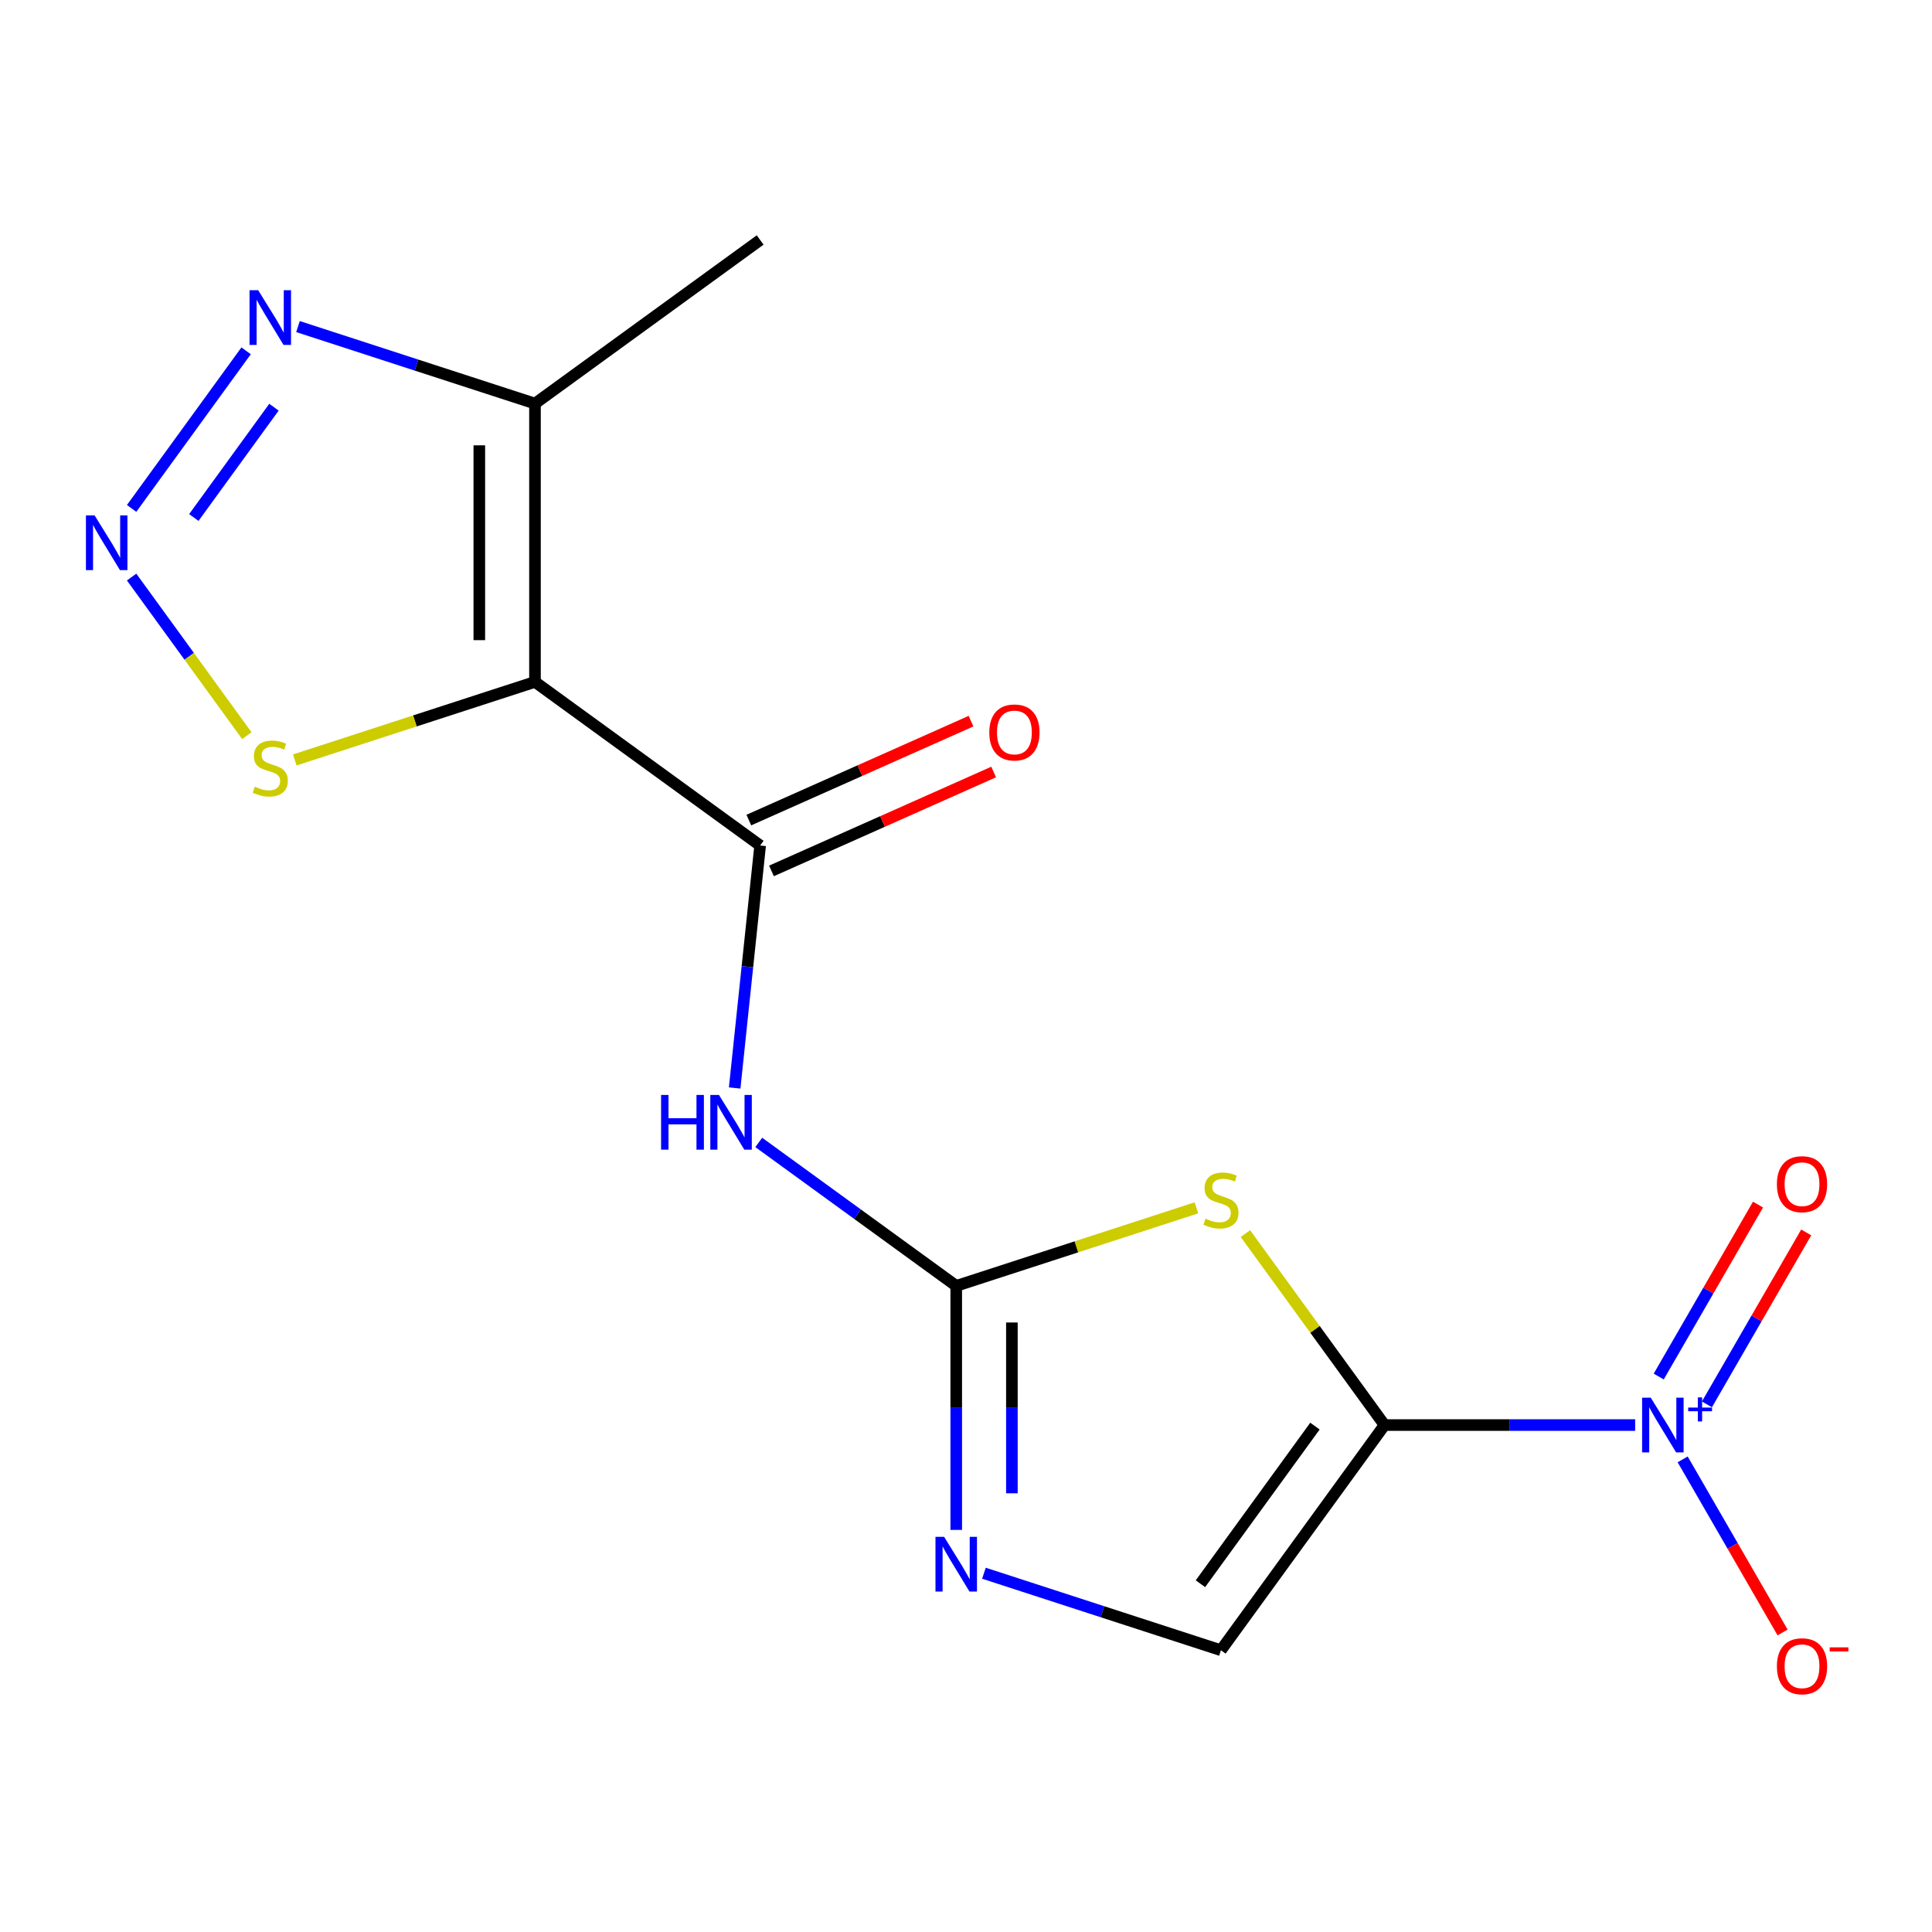 <?xml version='1.0' encoding='iso-8859-1'?>
<svg version='1.1' baseProfile='full'
              xmlns='http://www.w3.org/2000/svg'
                      xmlns:rdkit='http://www.rdkit.org/xml'
                      xmlns:xlink='http://www.w3.org/1999/xlink'
                  xml:space='preserve'
width='1000px' height='1000px' viewBox='0 0 1000 1000'>
<!-- END OF HEADER -->
<rect style='opacity:1.0;fill:#FFFFFF;stroke:none' width='1000' height='1000' x='0' y='0'> </rect>
<path class='bond-0' d='M 716.629,737.608 L 680.631,688.061' style='fill:none;fill-rule:evenodd;stroke:#000000;stroke-width:6px;stroke-linecap:butt;stroke-linejoin:miter;stroke-opacity:1' />
<path class='bond-0' d='M 680.631,688.061 L 644.633,638.515' style='fill:none;fill-rule:evenodd;stroke:#CCCC00;stroke-width:6px;stroke-linecap:butt;stroke-linejoin:miter;stroke-opacity:1' />
<path class='bond-3' d='M 716.629,737.608 L 781.488,737.608' style='fill:none;fill-rule:evenodd;stroke:#000000;stroke-width:6px;stroke-linecap:butt;stroke-linejoin:miter;stroke-opacity:1' />
<path class='bond-3' d='M 781.488,737.608 L 846.348,737.608' style='fill:none;fill-rule:evenodd;stroke:#0000FF;stroke-width:6px;stroke-linecap:butt;stroke-linejoin:miter;stroke-opacity:1' />
<path class='bond-10' d='M 716.629,737.608 L 631.952,854.156' style='fill:none;fill-rule:evenodd;stroke:#000000;stroke-width:6px;stroke-linecap:butt;stroke-linejoin:miter;stroke-opacity:1' />
<path class='bond-10' d='M 680.618,738.155 L 621.344,819.738' style='fill:none;fill-rule:evenodd;stroke:#000000;stroke-width:6px;stroke-linecap:butt;stroke-linejoin:miter;stroke-opacity:1' />
<path class='bond-2' d='M 619.27,625.181 L 557.106,645.379' style='fill:none;fill-rule:evenodd;stroke:#CCCC00;stroke-width:6px;stroke-linecap:butt;stroke-linejoin:miter;stroke-opacity:1' />
<path class='bond-2' d='M 557.106,645.379 L 494.942,665.577' style='fill:none;fill-rule:evenodd;stroke:#000000;stroke-width:6px;stroke-linecap:butt;stroke-linejoin:miter;stroke-opacity:1' />
<path class='bond-1' d='M 276.905,352.952 L 393.453,437.629' style='fill:none;fill-rule:evenodd;stroke:#000000;stroke-width:6px;stroke-linecap:butt;stroke-linejoin:miter;stroke-opacity:1' />
<path class='bond-8' d='M 276.905,352.952 L 276.905,208.891' style='fill:none;fill-rule:evenodd;stroke:#000000;stroke-width:6px;stroke-linecap:butt;stroke-linejoin:miter;stroke-opacity:1' />
<path class='bond-8' d='M 248.093,331.343 L 248.093,230.5' style='fill:none;fill-rule:evenodd;stroke:#000000;stroke-width:6px;stroke-linecap:butt;stroke-linejoin:miter;stroke-opacity:1' />
<path class='bond-11' d='M 276.905,352.952 L 214.74,373.15' style='fill:none;fill-rule:evenodd;stroke:#000000;stroke-width:6px;stroke-linecap:butt;stroke-linejoin:miter;stroke-opacity:1' />
<path class='bond-11' d='M 214.74,373.15 L 152.576,393.349' style='fill:none;fill-rule:evenodd;stroke:#CCCC00;stroke-width:6px;stroke-linecap:butt;stroke-linejoin:miter;stroke-opacity:1' />
<path class='bond-5' d='M 494.942,665.577 L 443.839,628.449' style='fill:none;fill-rule:evenodd;stroke:#000000;stroke-width:6px;stroke-linecap:butt;stroke-linejoin:miter;stroke-opacity:1' />
<path class='bond-5' d='M 443.839,628.449 L 392.736,591.32' style='fill:none;fill-rule:evenodd;stroke:#0000FF;stroke-width:6px;stroke-linecap:butt;stroke-linejoin:miter;stroke-opacity:1' />
<path class='bond-16' d='M 494.942,665.577 L 494.942,728.727' style='fill:none;fill-rule:evenodd;stroke:#000000;stroke-width:6px;stroke-linecap:butt;stroke-linejoin:miter;stroke-opacity:1' />
<path class='bond-16' d='M 494.942,728.727 L 494.942,791.877' style='fill:none;fill-rule:evenodd;stroke:#0000FF;stroke-width:6px;stroke-linecap:butt;stroke-linejoin:miter;stroke-opacity:1' />
<path class='bond-16' d='M 523.754,684.522 L 523.754,728.727' style='fill:none;fill-rule:evenodd;stroke:#000000;stroke-width:6px;stroke-linecap:butt;stroke-linejoin:miter;stroke-opacity:1' />
<path class='bond-16' d='M 523.754,728.727 L 523.754,772.932' style='fill:none;fill-rule:evenodd;stroke:#0000FF;stroke-width:6px;stroke-linecap:butt;stroke-linejoin:miter;stroke-opacity:1' />
<path class='bond-12' d='M 870.944,755.369 L 896.807,800.164' style='fill:none;fill-rule:evenodd;stroke:#0000FF;stroke-width:6px;stroke-linecap:butt;stroke-linejoin:miter;stroke-opacity:1' />
<path class='bond-12' d='M 896.807,800.164 L 922.669,844.96' style='fill:none;fill-rule:evenodd;stroke:#FF0000;stroke-width:6px;stroke-linecap:butt;stroke-linejoin:miter;stroke-opacity:1' />
<path class='bond-13' d='M 883.506,726.901 L 909.2,682.398' style='fill:none;fill-rule:evenodd;stroke:#0000FF;stroke-width:6px;stroke-linecap:butt;stroke-linejoin:miter;stroke-opacity:1' />
<path class='bond-13' d='M 909.2,682.398 L 934.894,637.895' style='fill:none;fill-rule:evenodd;stroke:#FF0000;stroke-width:6px;stroke-linecap:butt;stroke-linejoin:miter;stroke-opacity:1' />
<path class='bond-13' d='M 858.554,712.495 L 884.248,667.992' style='fill:none;fill-rule:evenodd;stroke:#0000FF;stroke-width:6px;stroke-linecap:butt;stroke-linejoin:miter;stroke-opacity:1' />
<path class='bond-13' d='M 884.248,667.992 L 909.942,623.489' style='fill:none;fill-rule:evenodd;stroke:#FF0000;stroke-width:6px;stroke-linecap:butt;stroke-linejoin:miter;stroke-opacity:1' />
<path class='bond-4' d='M 393.453,437.629 L 386.857,500.384' style='fill:none;fill-rule:evenodd;stroke:#000000;stroke-width:6px;stroke-linecap:butt;stroke-linejoin:miter;stroke-opacity:1' />
<path class='bond-4' d='M 386.857,500.384 L 380.261,563.139' style='fill:none;fill-rule:evenodd;stroke:#0000FF;stroke-width:6px;stroke-linecap:butt;stroke-linejoin:miter;stroke-opacity:1' />
<path class='bond-14' d='M 399.312,450.789 L 456.814,425.188' style='fill:none;fill-rule:evenodd;stroke:#000000;stroke-width:6px;stroke-linecap:butt;stroke-linejoin:miter;stroke-opacity:1' />
<path class='bond-14' d='M 456.814,425.188 L 514.317,399.586' style='fill:none;fill-rule:evenodd;stroke:#FF0000;stroke-width:6px;stroke-linecap:butt;stroke-linejoin:miter;stroke-opacity:1' />
<path class='bond-14' d='M 387.593,424.468 L 445.095,398.866' style='fill:none;fill-rule:evenodd;stroke:#000000;stroke-width:6px;stroke-linecap:butt;stroke-linejoin:miter;stroke-opacity:1' />
<path class='bond-14' d='M 445.095,398.866 L 502.598,373.265' style='fill:none;fill-rule:evenodd;stroke:#FF0000;stroke-width:6px;stroke-linecap:butt;stroke-linejoin:miter;stroke-opacity:1' />
<path class='bond-6' d='M 68.122,298.683 L 97.942,339.726' style='fill:none;fill-rule:evenodd;stroke:#0000FF;stroke-width:6px;stroke-linecap:butt;stroke-linejoin:miter;stroke-opacity:1' />
<path class='bond-6' d='M 97.942,339.726 L 127.762,380.77' style='fill:none;fill-rule:evenodd;stroke:#CCCC00;stroke-width:6px;stroke-linecap:butt;stroke-linejoin:miter;stroke-opacity:1' />
<path class='bond-17' d='M 68.122,263.16 L 127.389,181.586' style='fill:none;fill-rule:evenodd;stroke:#0000FF;stroke-width:6px;stroke-linecap:butt;stroke-linejoin:miter;stroke-opacity:1' />
<path class='bond-17' d='M 100.322,267.859 L 141.808,210.758' style='fill:none;fill-rule:evenodd;stroke:#0000FF;stroke-width:6px;stroke-linecap:butt;stroke-linejoin:miter;stroke-opacity:1' />
<path class='bond-7' d='M 509.283,814.298 L 570.618,834.227' style='fill:none;fill-rule:evenodd;stroke:#0000FF;stroke-width:6px;stroke-linecap:butt;stroke-linejoin:miter;stroke-opacity:1' />
<path class='bond-7' d='M 570.618,834.227 L 631.952,854.156' style='fill:none;fill-rule:evenodd;stroke:#000000;stroke-width:6px;stroke-linecap:butt;stroke-linejoin:miter;stroke-opacity:1' />
<path class='bond-9' d='M 276.905,208.891 L 215.57,188.962' style='fill:none;fill-rule:evenodd;stroke:#000000;stroke-width:6px;stroke-linecap:butt;stroke-linejoin:miter;stroke-opacity:1' />
<path class='bond-9' d='M 215.57,188.962 L 154.236,169.034' style='fill:none;fill-rule:evenodd;stroke:#0000FF;stroke-width:6px;stroke-linecap:butt;stroke-linejoin:miter;stroke-opacity:1' />
<path class='bond-15' d='M 276.905,208.891 L 393.453,124.214' style='fill:none;fill-rule:evenodd;stroke:#000000;stroke-width:6px;stroke-linecap:butt;stroke-linejoin:miter;stroke-opacity:1' />
<path  class='atom-1' d='M 623.952 630.78
Q 624.272 630.9, 625.592 631.46
Q 626.912 632.02, 628.352 632.38
Q 629.832 632.7, 631.272 632.7
Q 633.952 632.7, 635.512 631.42
Q 637.072 630.1, 637.072 627.82
Q 637.072 626.26, 636.272 625.3
Q 635.512 624.34, 634.312 623.82
Q 633.112 623.3, 631.112 622.7
Q 628.592 621.94, 627.072 621.22
Q 625.592 620.5, 624.512 618.98
Q 623.472 617.46, 623.472 614.9
Q 623.472 611.34, 625.872 609.14
Q 628.312 606.94, 633.112 606.94
Q 636.392 606.94, 640.112 608.5
L 639.192 611.58
Q 635.792 610.18, 633.232 610.18
Q 630.472 610.18, 628.952 611.34
Q 627.432 612.46, 627.472 614.42
Q 627.472 615.94, 628.232 616.86
Q 629.032 617.78, 630.152 618.3
Q 631.312 618.82, 633.232 619.42
Q 635.792 620.22, 637.312 621.02
Q 638.832 621.82, 639.912 623.46
Q 641.032 625.06, 641.032 627.82
Q 641.032 631.74, 638.392 633.86
Q 635.792 635.94, 631.432 635.94
Q 628.912 635.94, 626.992 635.38
Q 625.112 634.86, 622.872 633.94
L 623.952 630.78
' fill='#CCCC00'/>
<path  class='atom-4' d='M 854.43 723.448
L 863.71 738.448
Q 864.63 739.928, 866.11 742.608
Q 867.59 745.288, 867.67 745.448
L 867.67 723.448
L 871.43 723.448
L 871.43 751.768
L 867.55 751.768
L 857.59 735.368
Q 856.43 733.448, 855.19 731.248
Q 853.99 729.048, 853.63 728.368
L 853.63 751.768
L 849.95 751.768
L 849.95 723.448
L 854.43 723.448
' fill='#0000FF'/>
<path  class='atom-4' d='M 873.806 728.553
L 878.795 728.553
L 878.795 723.299
L 881.013 723.299
L 881.013 728.553
L 886.134 728.553
L 886.134 730.453
L 881.013 730.453
L 881.013 735.733
L 878.795 735.733
L 878.795 730.453
L 873.806 730.453
L 873.806 728.553
' fill='#0000FF'/>
<path  class='atom-6' d='M 342.174 566.741
L 346.014 566.741
L 346.014 578.781
L 360.494 578.781
L 360.494 566.741
L 364.334 566.741
L 364.334 595.061
L 360.494 595.061
L 360.494 581.981
L 346.014 581.981
L 346.014 595.061
L 342.174 595.061
L 342.174 566.741
' fill='#0000FF'/>
<path  class='atom-6' d='M 372.134 566.741
L 381.414 581.741
Q 382.334 583.221, 383.814 585.901
Q 385.294 588.581, 385.374 588.741
L 385.374 566.741
L 389.134 566.741
L 389.134 595.061
L 385.254 595.061
L 375.294 578.661
Q 374.134 576.741, 372.894 574.541
Q 371.694 572.341, 371.334 571.661
L 371.334 595.061
L 367.654 595.061
L 367.654 566.741
L 372.134 566.741
' fill='#0000FF'/>
<path  class='atom-7' d='M 48.958 266.761
L 58.238 281.761
Q 59.158 283.241, 60.638 285.921
Q 62.118 288.601, 62.198 288.761
L 62.198 266.761
L 65.958 266.761
L 65.958 295.081
L 62.078 295.081
L 52.118 278.681
Q 50.958 276.761, 49.718 274.561
Q 48.518 272.361, 48.158 271.681
L 48.158 295.081
L 44.478 295.081
L 44.478 266.761
L 48.958 266.761
' fill='#0000FF'/>
<path  class='atom-8' d='M 488.682 795.478
L 497.962 810.478
Q 498.882 811.958, 500.362 814.638
Q 501.842 817.318, 501.922 817.478
L 501.922 795.478
L 505.682 795.478
L 505.682 823.798
L 501.802 823.798
L 491.842 807.398
Q 490.682 805.478, 489.442 803.278
Q 488.242 801.078, 487.882 800.398
L 487.882 823.798
L 484.202 823.798
L 484.202 795.478
L 488.682 795.478
' fill='#0000FF'/>
<path  class='atom-10' d='M 133.635 150.214
L 142.915 165.214
Q 143.835 166.694, 145.315 169.374
Q 146.795 172.054, 146.875 172.214
L 146.875 150.214
L 150.635 150.214
L 150.635 178.534
L 146.755 178.534
L 136.795 162.134
Q 135.635 160.214, 134.395 158.014
Q 133.195 155.814, 132.835 155.134
L 132.835 178.534
L 129.155 178.534
L 129.155 150.214
L 133.635 150.214
' fill='#0000FF'/>
<path  class='atom-12' d='M 131.895 407.189
Q 132.215 407.309, 133.535 407.869
Q 134.855 408.429, 136.295 408.789
Q 137.775 409.109, 139.215 409.109
Q 141.895 409.109, 143.455 407.829
Q 145.015 406.509, 145.015 404.229
Q 145.015 402.669, 144.215 401.709
Q 143.455 400.749, 142.255 400.229
Q 141.055 399.709, 139.055 399.109
Q 136.535 398.349, 135.015 397.629
Q 133.535 396.909, 132.455 395.389
Q 131.415 393.869, 131.415 391.309
Q 131.415 387.749, 133.815 385.549
Q 136.255 383.349, 141.055 383.349
Q 144.335 383.349, 148.055 384.909
L 147.135 387.989
Q 143.735 386.589, 141.175 386.589
Q 138.415 386.589, 136.895 387.749
Q 135.375 388.869, 135.415 390.829
Q 135.415 392.349, 136.175 393.269
Q 136.975 394.189, 138.095 394.709
Q 139.255 395.229, 141.175 395.829
Q 143.735 396.629, 145.255 397.429
Q 146.775 398.229, 147.855 399.869
Q 148.975 401.469, 148.975 404.229
Q 148.975 408.149, 146.335 410.269
Q 143.735 412.349, 139.375 412.349
Q 136.855 412.349, 134.935 411.789
Q 133.055 411.269, 130.815 410.349
L 131.895 407.189
' fill='#CCCC00'/>
<path  class='atom-13' d='M 919.72 862.448
Q 919.72 855.648, 923.08 851.848
Q 926.44 848.048, 932.72 848.048
Q 939 848.048, 942.36 851.848
Q 945.72 855.648, 945.72 862.448
Q 945.72 869.328, 942.32 873.248
Q 938.92 877.128, 932.72 877.128
Q 926.48 877.128, 923.08 873.248
Q 919.72 869.368, 919.72 862.448
M 932.72 873.928
Q 937.04 873.928, 939.36 871.048
Q 941.72 868.128, 941.72 862.448
Q 941.72 856.888, 939.36 854.088
Q 937.04 851.248, 932.72 851.248
Q 928.4 851.248, 926.04 854.048
Q 923.72 856.848, 923.72 862.448
Q 923.72 868.168, 926.04 871.048
Q 928.4 873.928, 932.72 873.928
' fill='#FF0000'/>
<path  class='atom-13' d='M 947.04 852.671
L 956.729 852.671
L 956.729 854.783
L 947.04 854.783
L 947.04 852.671
' fill='#FF0000'/>
<path  class='atom-14' d='M 919.72 612.927
Q 919.72 606.127, 923.08 602.327
Q 926.44 598.527, 932.72 598.527
Q 939 598.527, 942.36 602.327
Q 945.72 606.127, 945.72 612.927
Q 945.72 619.807, 942.32 623.727
Q 938.92 627.607, 932.72 627.607
Q 926.48 627.607, 923.08 623.727
Q 919.72 619.847, 919.72 612.927
M 932.72 624.407
Q 937.04 624.407, 939.36 621.527
Q 941.72 618.607, 941.72 612.927
Q 941.72 607.367, 939.36 604.567
Q 937.04 601.727, 932.72 601.727
Q 928.4 601.727, 926.04 604.527
Q 923.72 607.327, 923.72 612.927
Q 923.72 618.647, 926.04 621.527
Q 928.4 624.407, 932.72 624.407
' fill='#FF0000'/>
<path  class='atom-15' d='M 512.059 379.114
Q 512.059 372.314, 515.419 368.514
Q 518.779 364.714, 525.059 364.714
Q 531.339 364.714, 534.699 368.514
Q 538.059 372.314, 538.059 379.114
Q 538.059 385.994, 534.659 389.914
Q 531.259 393.794, 525.059 393.794
Q 518.819 393.794, 515.419 389.914
Q 512.059 386.034, 512.059 379.114
M 525.059 390.594
Q 529.379 390.594, 531.699 387.714
Q 534.059 384.794, 534.059 379.114
Q 534.059 373.554, 531.699 370.754
Q 529.379 367.914, 525.059 367.914
Q 520.739 367.914, 518.379 370.714
Q 516.059 373.514, 516.059 379.114
Q 516.059 384.834, 518.379 387.714
Q 520.739 390.594, 525.059 390.594
' fill='#FF0000'/>
</svg>

